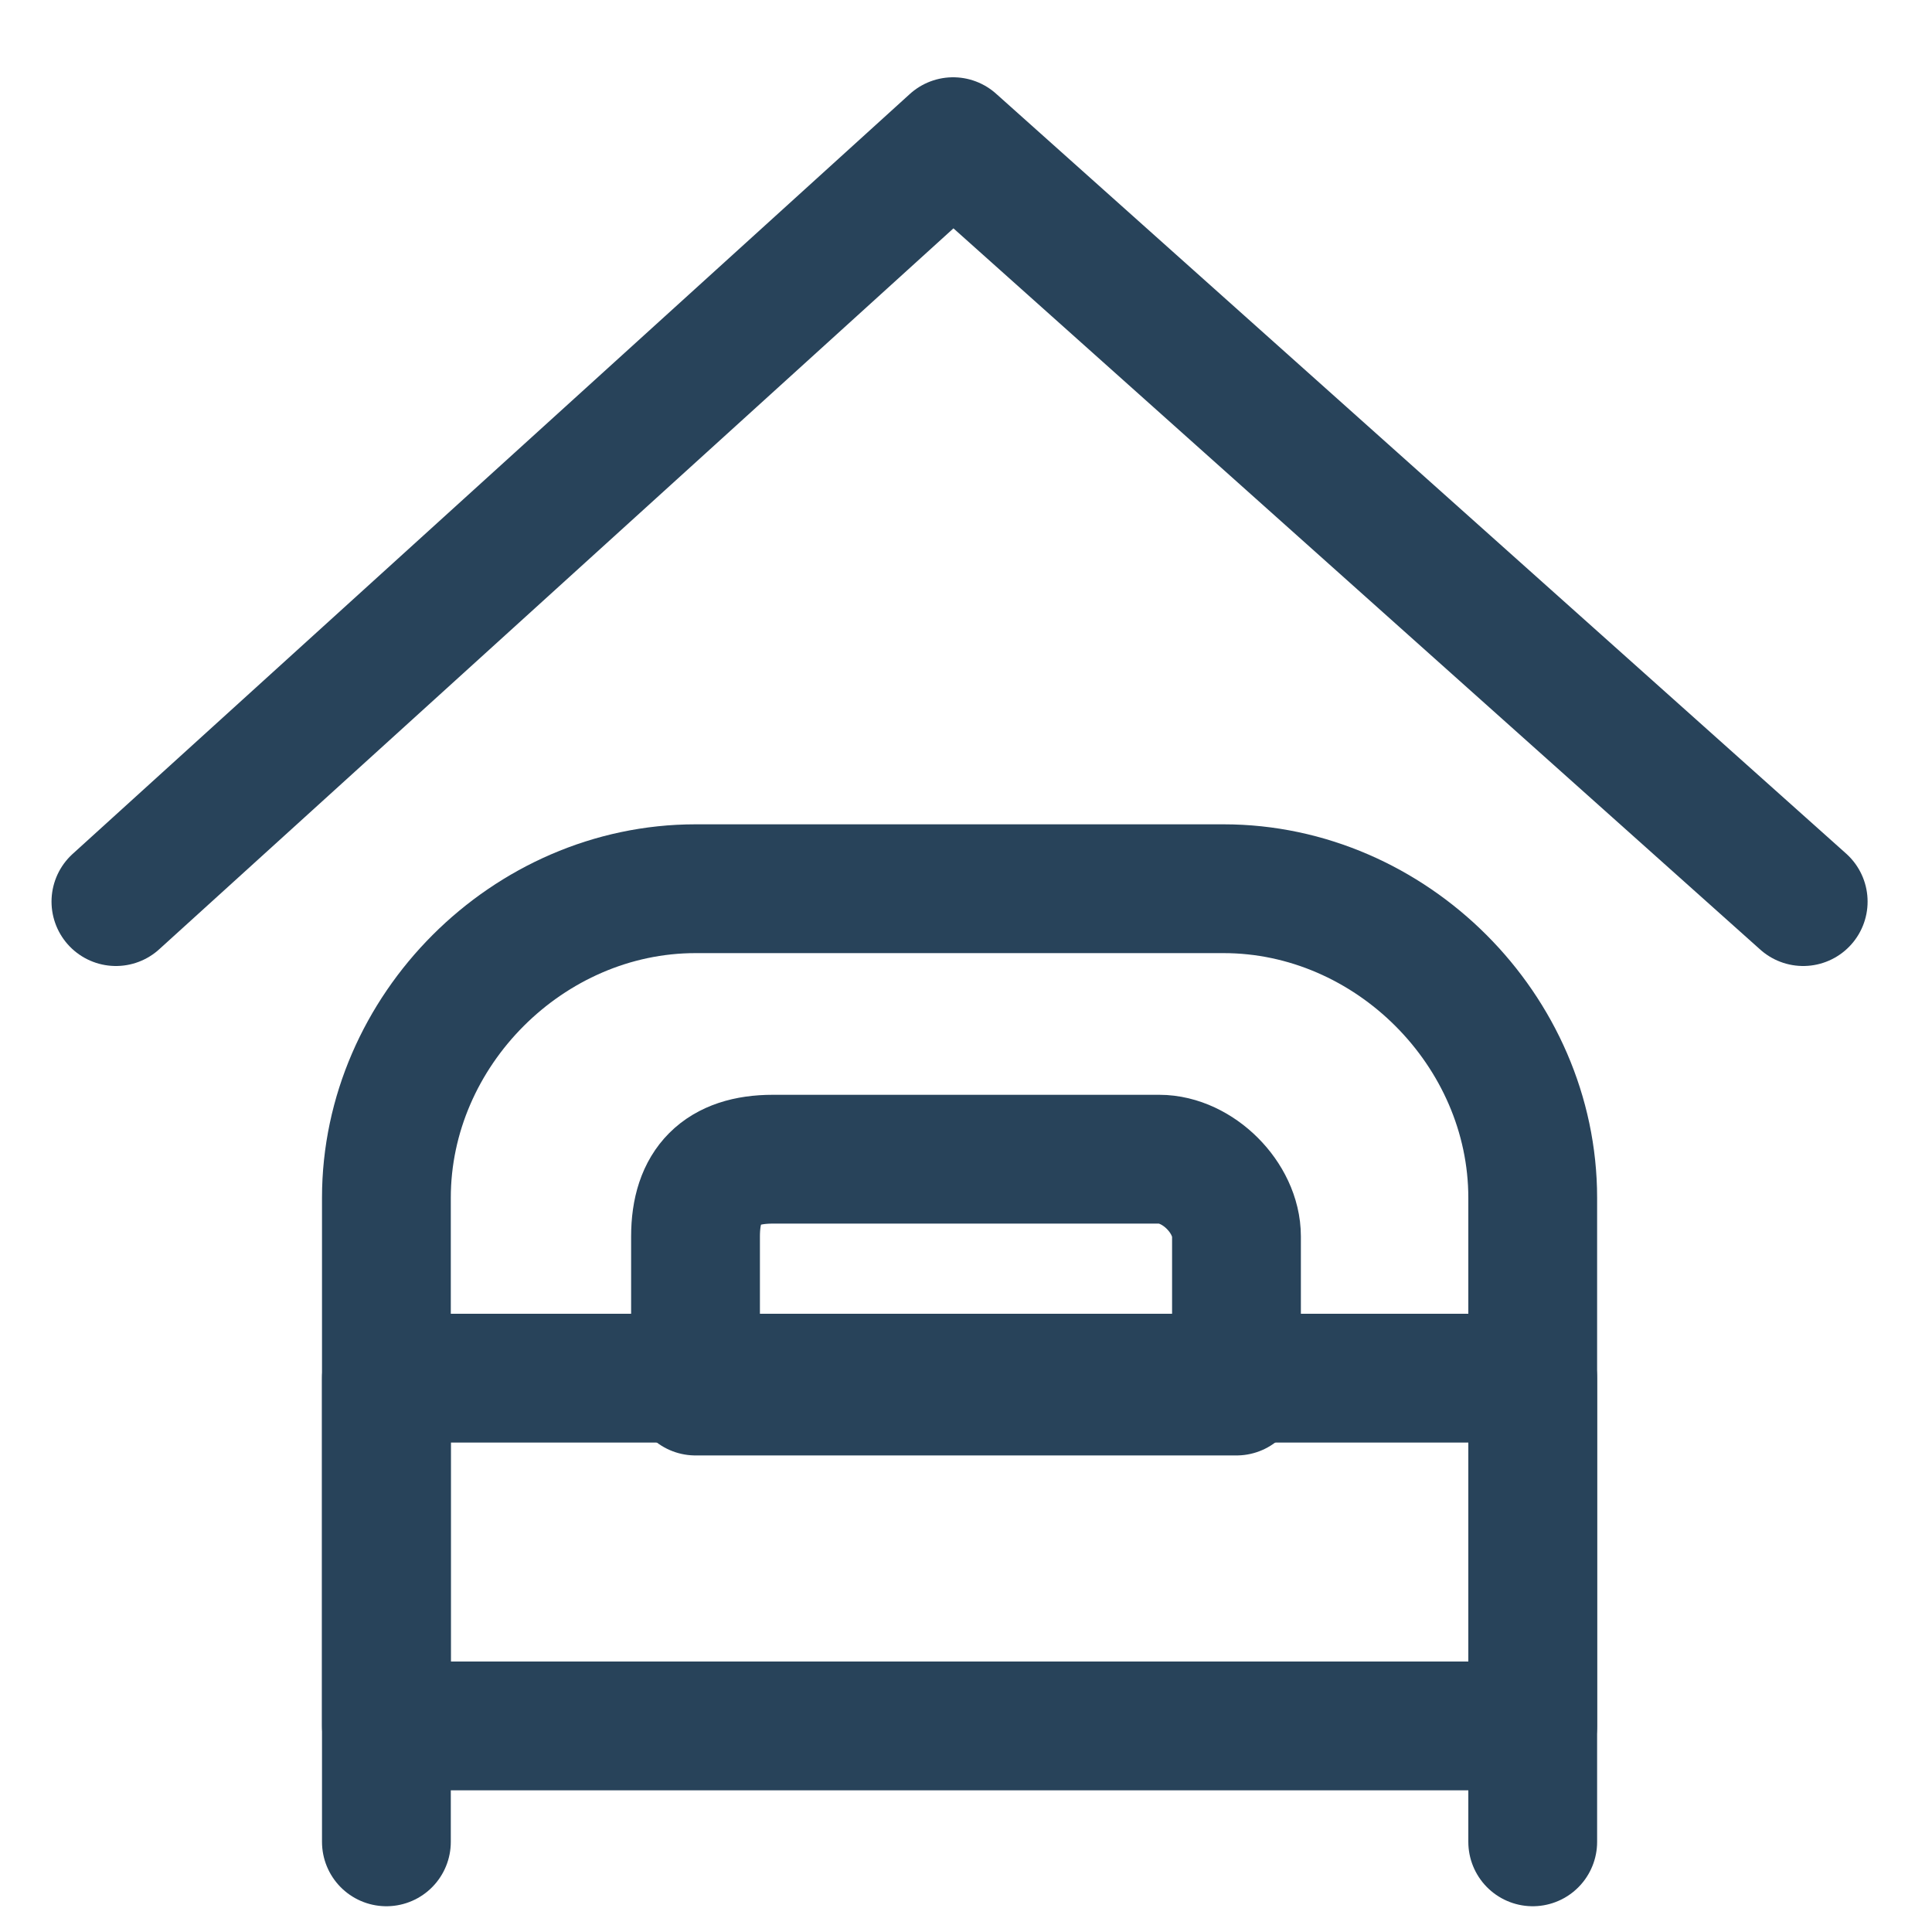 <?xml version="1.0" encoding="utf-8"?>
<!-- Generator: Adobe Illustrator 25.2.3, SVG Export Plug-In . SVG Version: 6.00 Build 0)  -->
<svg version="1.1" id="Layer_1" xmlns="http://www.w3.org/2000/svg" xmlns:xlink="http://www.w3.org/1999/xlink" x="0px" y="0px"
	 viewBox="0 0 30 30" style="enable-background:new 0 0 30 30;" xml:space="preserve">
<style type="text/css">
	.st0{fill:none;stroke:#28435A;stroke-linecap:round;stroke-linejoin:round;stroke-miterlimit:8;}
</style>
<g transform="matrix(2,0,0,2,0,0)">
	<path class="st0" d="M3,14.3v-5c0-1.3,1.1-2.4,2.4-2.4h4.1c1.3,0,2.4,1.1,2.4,2.4v5"/>
	<rect x="3" y="10.7" class="st0" width="8.9" height="2.7"/>
	<path class="st0" d="M6,9h3c0.3,0,0.6,0.3,0.6,0.6v1.2l0,0H5.4l0,0V9.6C5.4,9.2,5.6,9,6,9z"/>
	<polyline class="st0" points="14,7 7.4,1.1 0.9,7 	"/>
</g>
</svg>
